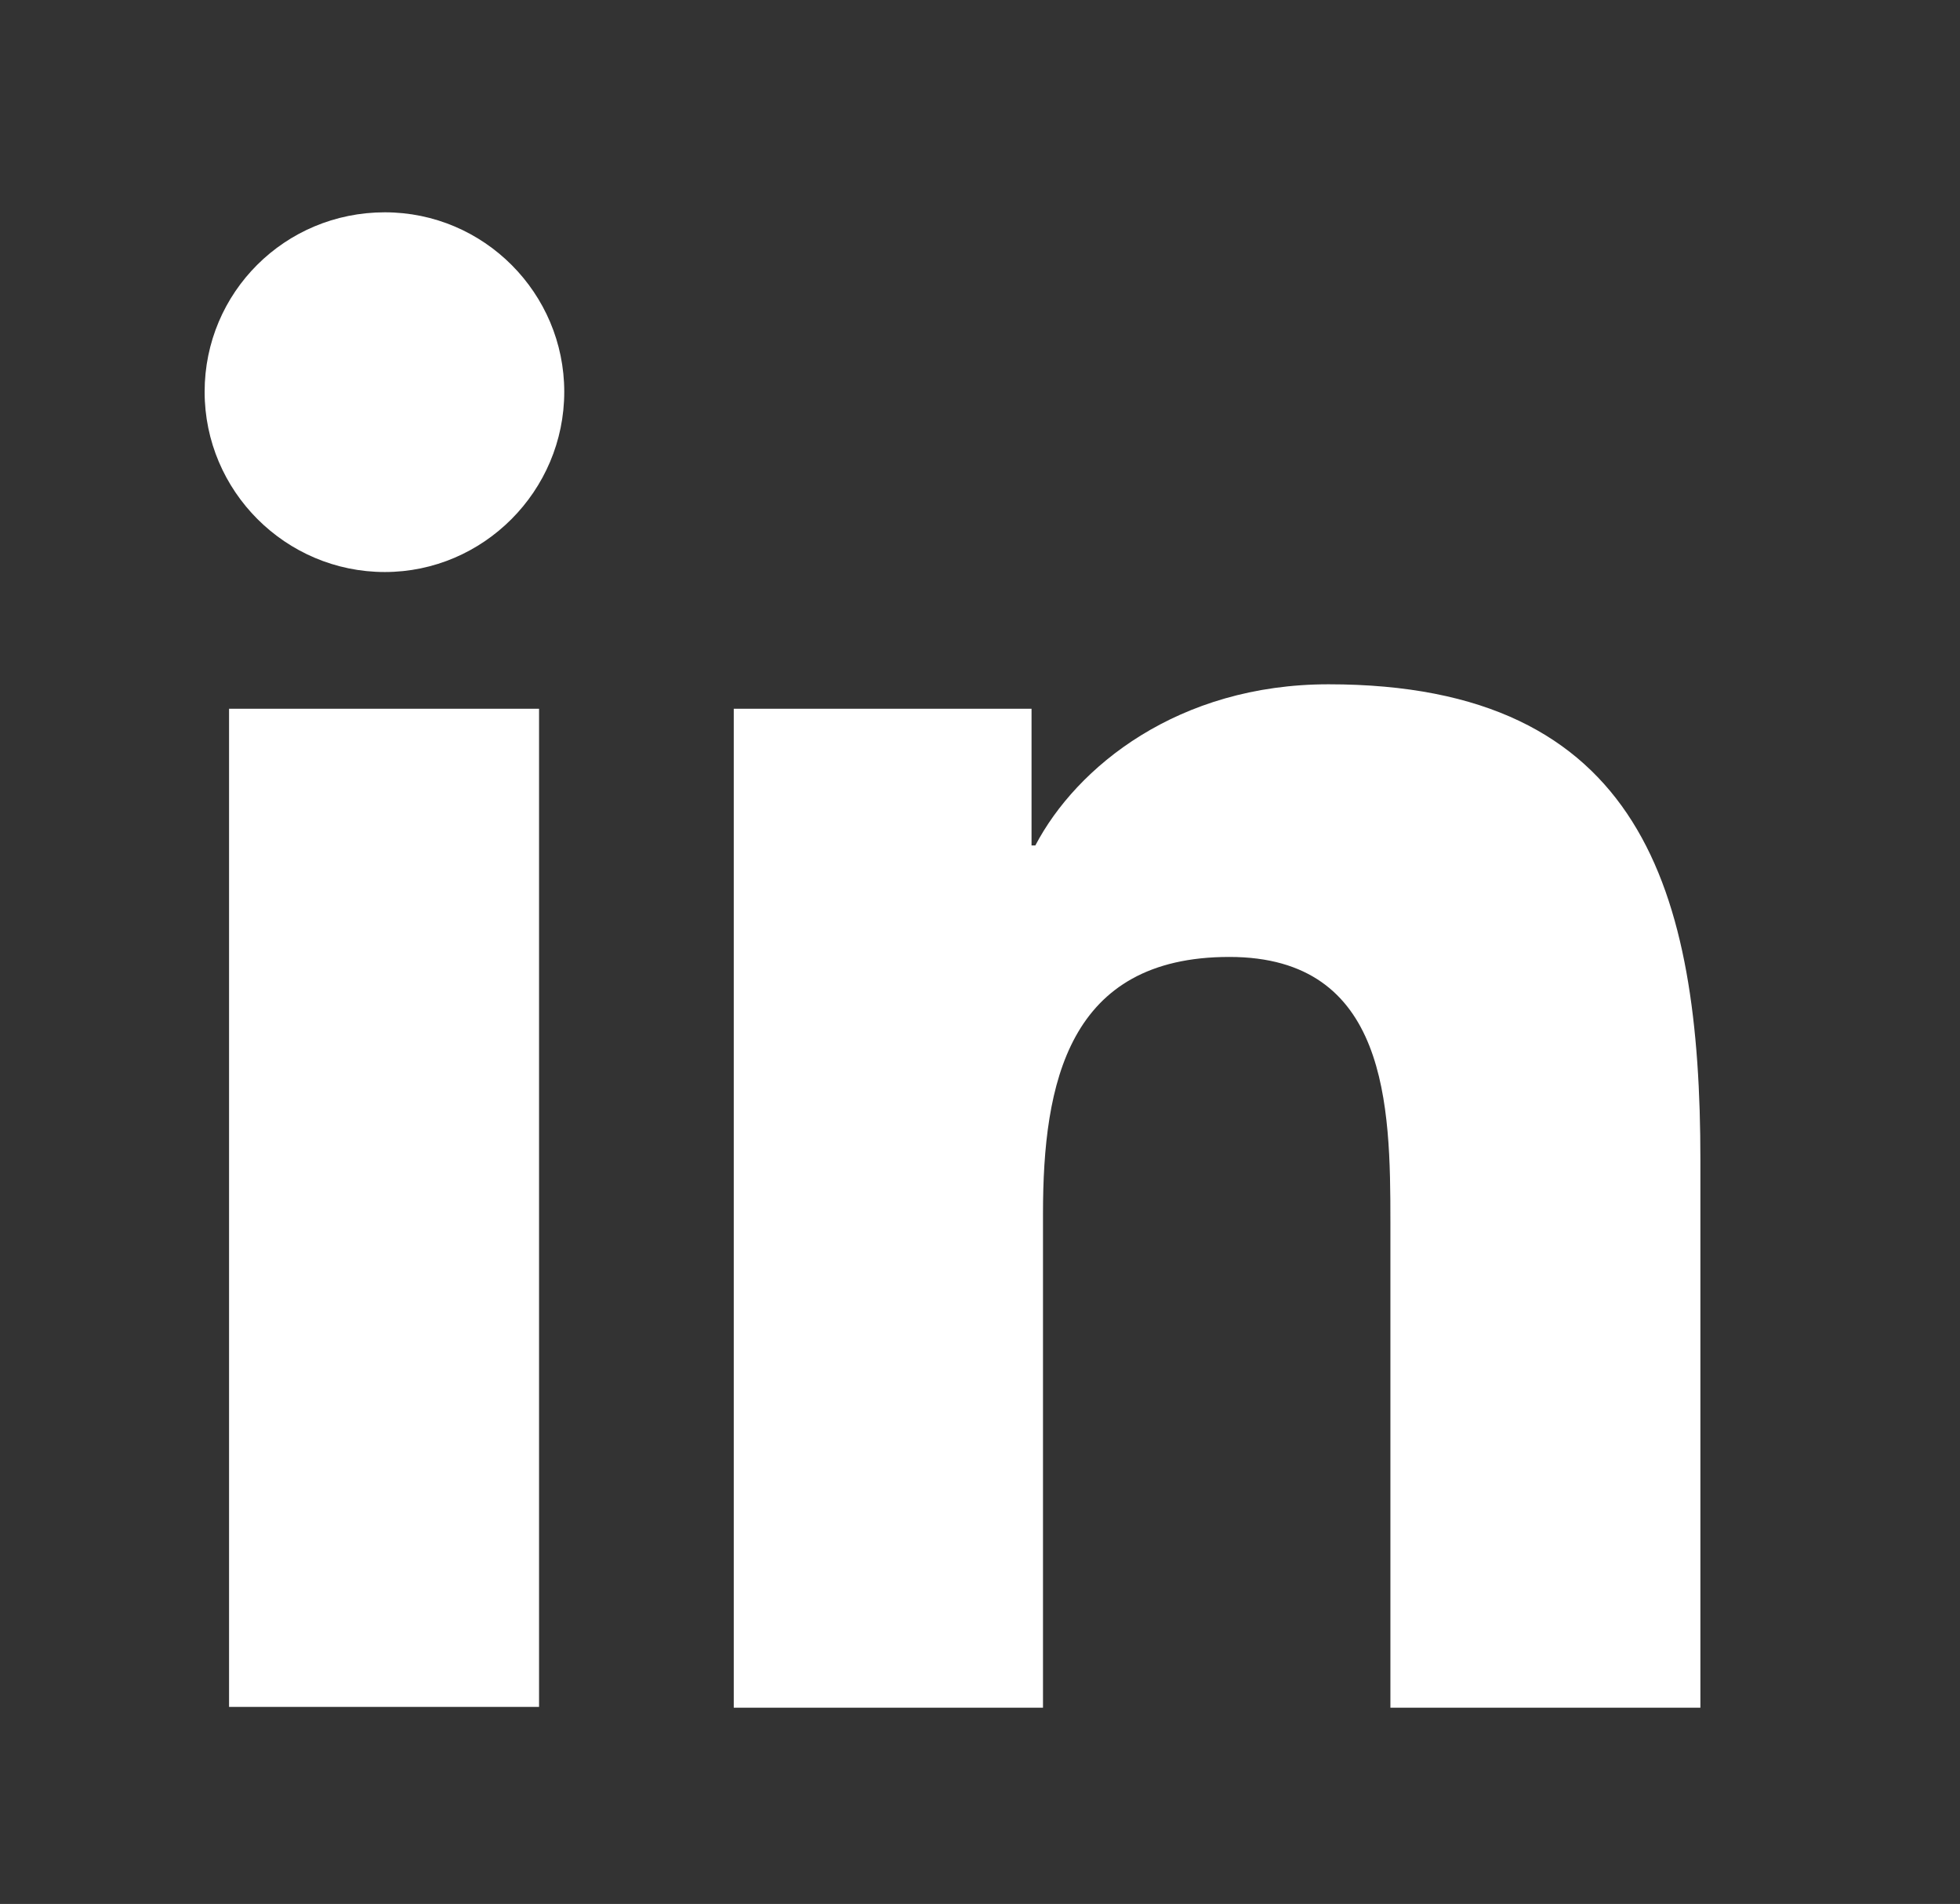 <?xml version="1.0" encoding="utf-8"?>
<!-- Generator: Adobe Illustrator 22.0.1, SVG Export Plug-In . SVG Version: 6.00 Build 0)  -->
<svg version="1.1" id="Layer_1" xmlns="http://www.w3.org/2000/svg" xmlns:xlink="http://www.w3.org/1999/xlink" x="0px" y="0px"
	 viewBox="0 0 256.7 249.3" style="enable-background:new 0 0 256.7 249.3;" xml:space="preserve">
<rect x="0" y="0" width="256.7" height="249.3" fill="#333333" stroke="none"/>
<style type="text/css">
	.st0{fill:#FFFFFF;}
</style>
<path class="st0" d="M30,92.8h40.6v130.7H30V92.8z M50.4,27.8c13,0,23.5,10.6,23.5,23.5c0,13-10.6,23.6-23.5,23.6
	c-13,0-23.6-10.6-23.6-23.6C26.8,38.3,37.3,27.8,50.4,27.8"/>
<path class="st0" d="M96.1,92.8h39v17.9h0.5c5.4-10.3,18.7-21.1,38.4-21.1c41.1,0,48.7,27.1,48.7,62.3v71.7h-40.6v-63.6
	c0-15.2-0.3-34.7-21.1-34.7c-21.1,0-24.4,16.5-24.4,33.6v64.7H96.1V92.8z"/>
</svg>
